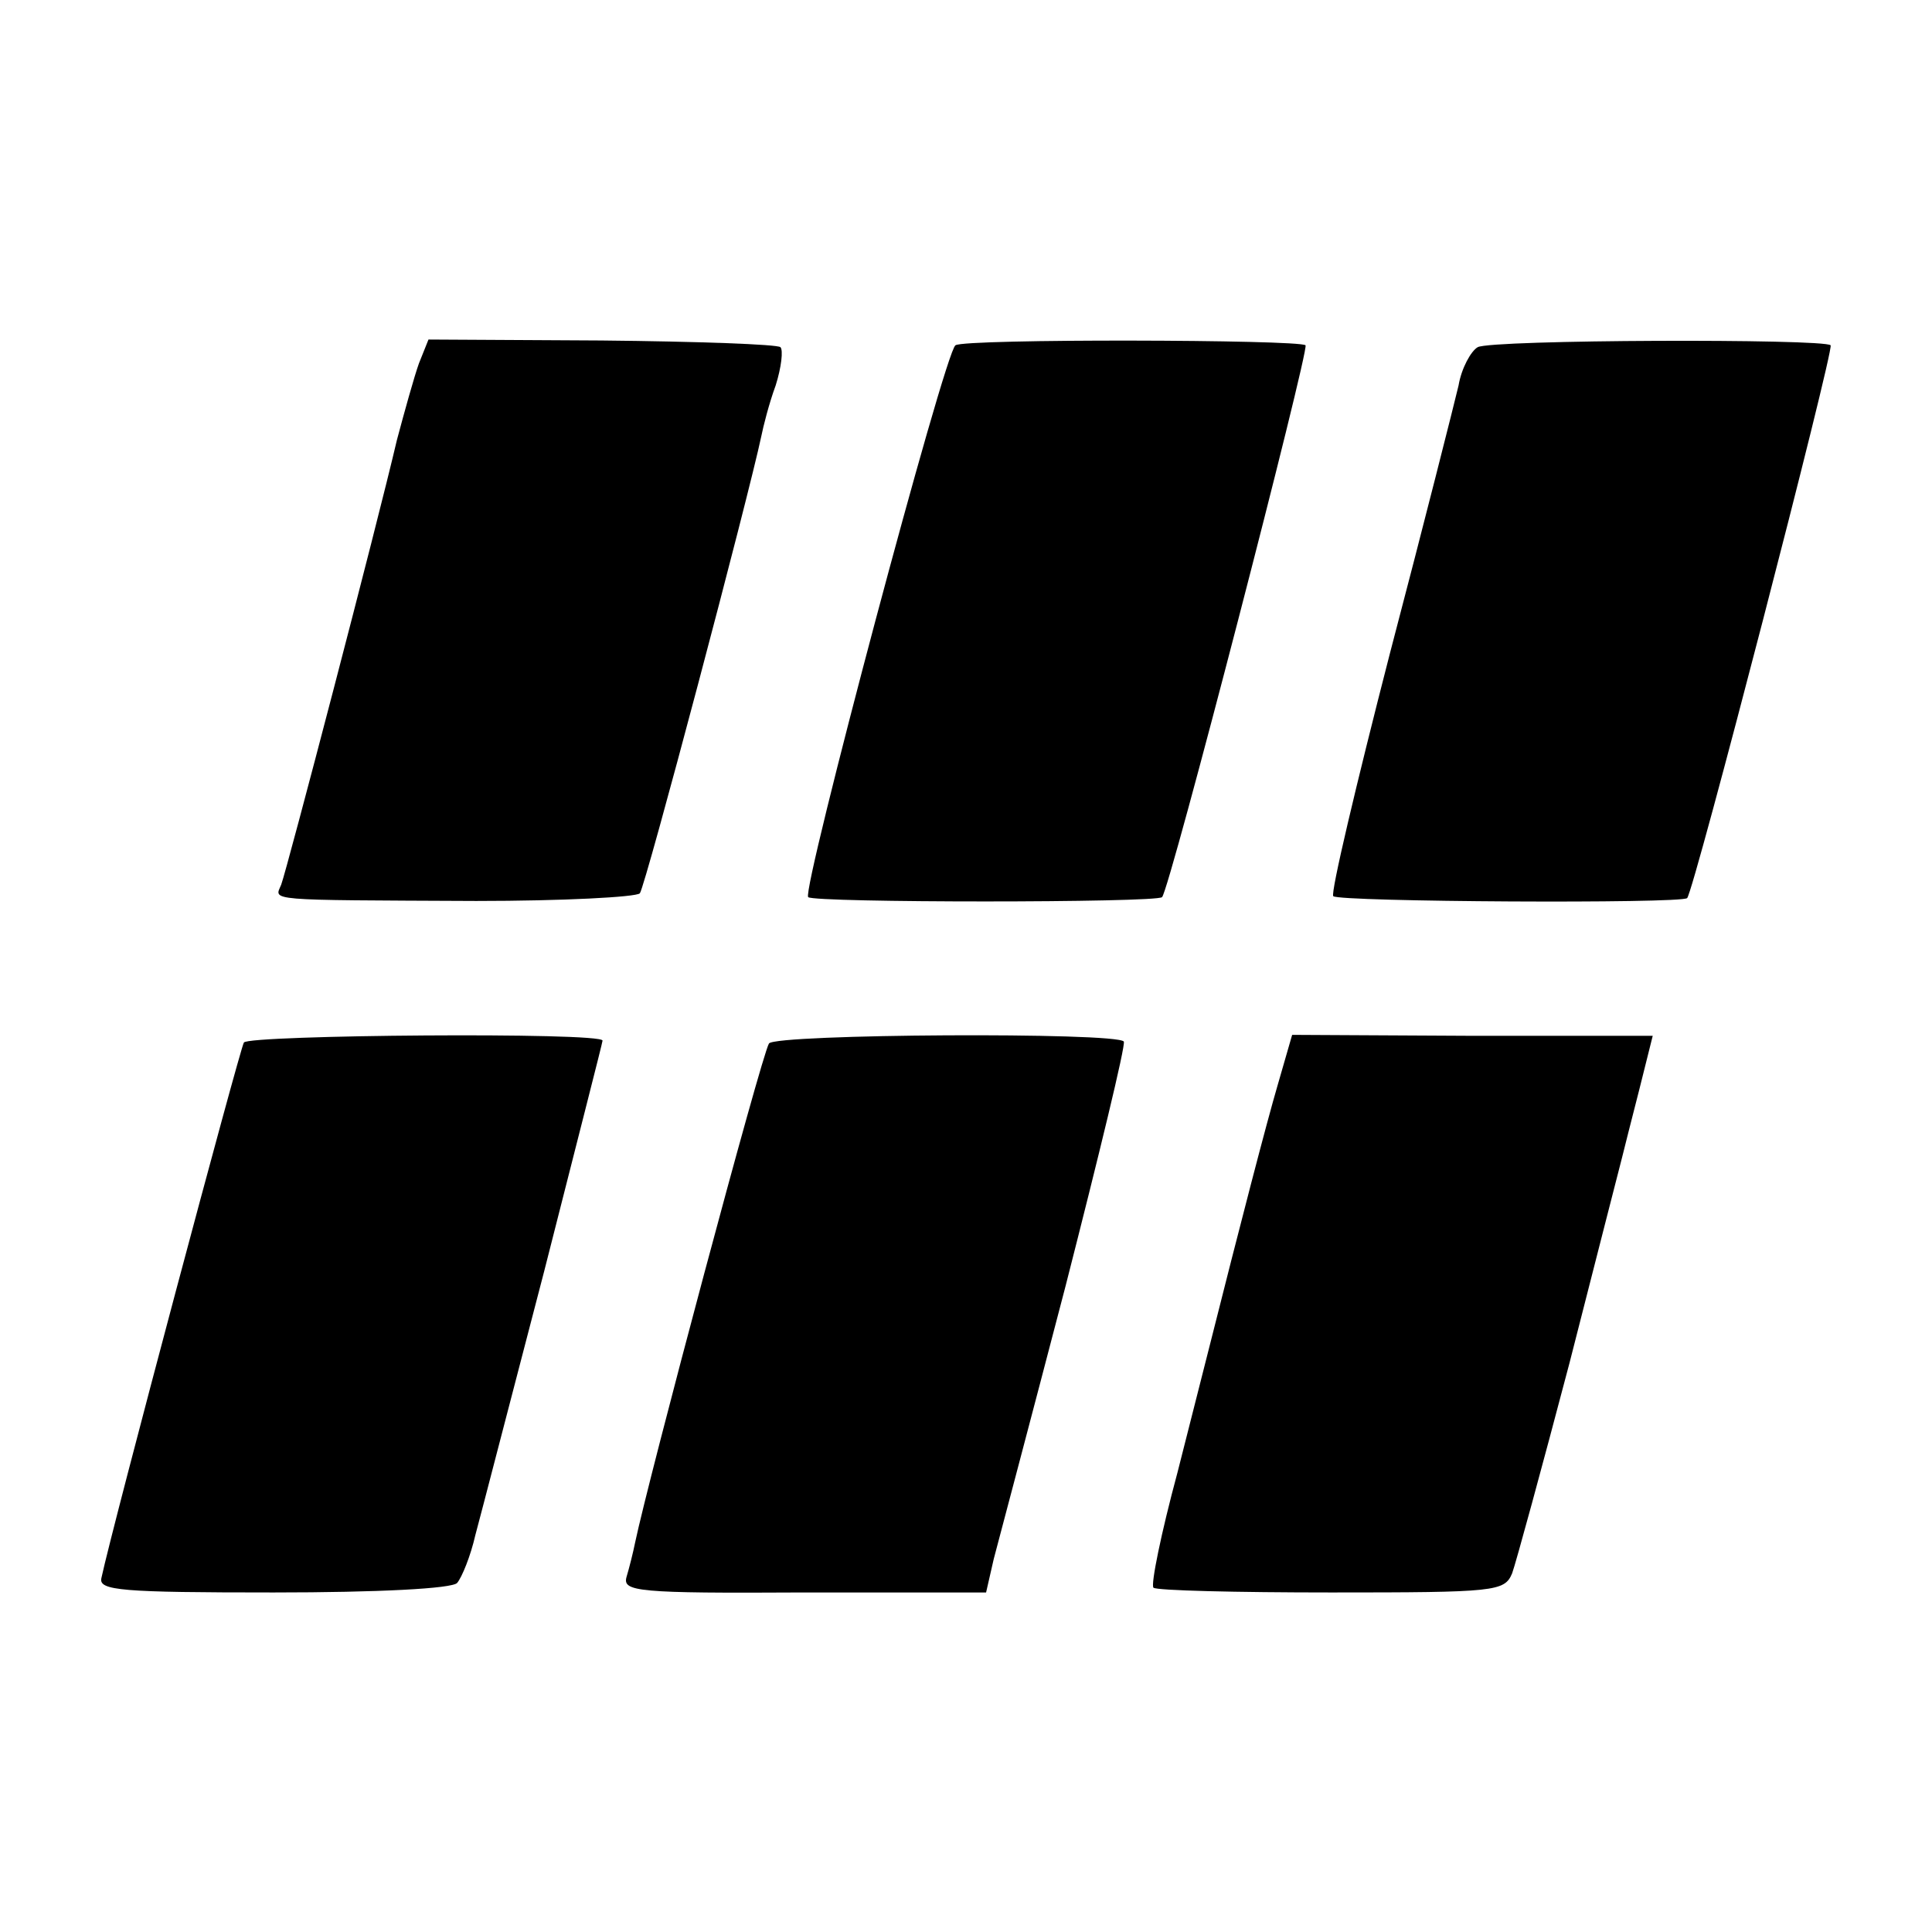 <?xml version="1.0" standalone="no"?>
<!DOCTYPE svg PUBLIC "-//W3C//DTD SVG 20010904//EN"
 "http://www.w3.org/TR/2001/REC-SVG-20010904/DTD/svg10.dtd">
<svg version="1.0" xmlns="http://www.w3.org/2000/svg"
 width="202pt" height="202pt" viewBox="0 0 202 202"
 preserveAspectRatio="xMidYMid meet">
<g transform="translate(0,202) scale(0.1,-0.1)"
fill="#000000" stroke="none">
<path d="M438 1640 c-5 -14 -15 -50 -23 -80 -21 -90 -115 -449 -121 -465 -7
-17 -19 -16 204 -17 90 0 167 4 171 8 6 8 114 416 127 478 2 10 8 34 15 53 6
19 8 37 5 40 -3 3 -87 6 -187 7 l-181 1 -10 -25z"/>
<path d="M999 1659 c-11 -6 -161 -570 -154 -577 6 -6 364 -6 370 0 8 8 154
572 150 577 -7 6 -356 7 -366 0z"/>
<path d="M1545 1657 c-7 -4 -17 -22 -20 -40 -4 -17 -36 -144 -72 -281 -35
-136 -62 -250 -59 -253 6 -6 364 -8 370 -2 7 7 154 574 150 578 -7 7 -355 6
-369 -2z"/>
<path d="M255 930 c-4 -6 -137 -504 -149 -560 -3 -13 21 -15 180 -15 109 0
187 4 192 10 5 6 14 28 19 50 6 22 38 146 72 276 33 130 61 239 61 241 0 9
-370 6 -375 -2z"/>
<path d="M804 929 c-8 -13 -126 -455 -140 -522 -2 -10 -6 -26 -9 -36 -4 -15
11 -17 185 -16 l191 0 8 35 c5 19 39 147 75 285 35 137 63 252 61 256 -7 10
-364 8 -371 -2z"/>
<path d="M1336 886 c-12 -41 -39 -145 -72 -276 -2 -8 -17 -67 -33 -130 -17
-63 -28 -117 -25 -120 3 -3 87 -5 186 -5 172 0 181 1 189 20 4 11 31 110 60
220 28 110 53 207 55 215 2 8 10 40 18 71 l14 56 -189 0 -188 1 -15 -52z"/>
</g>
</svg>
